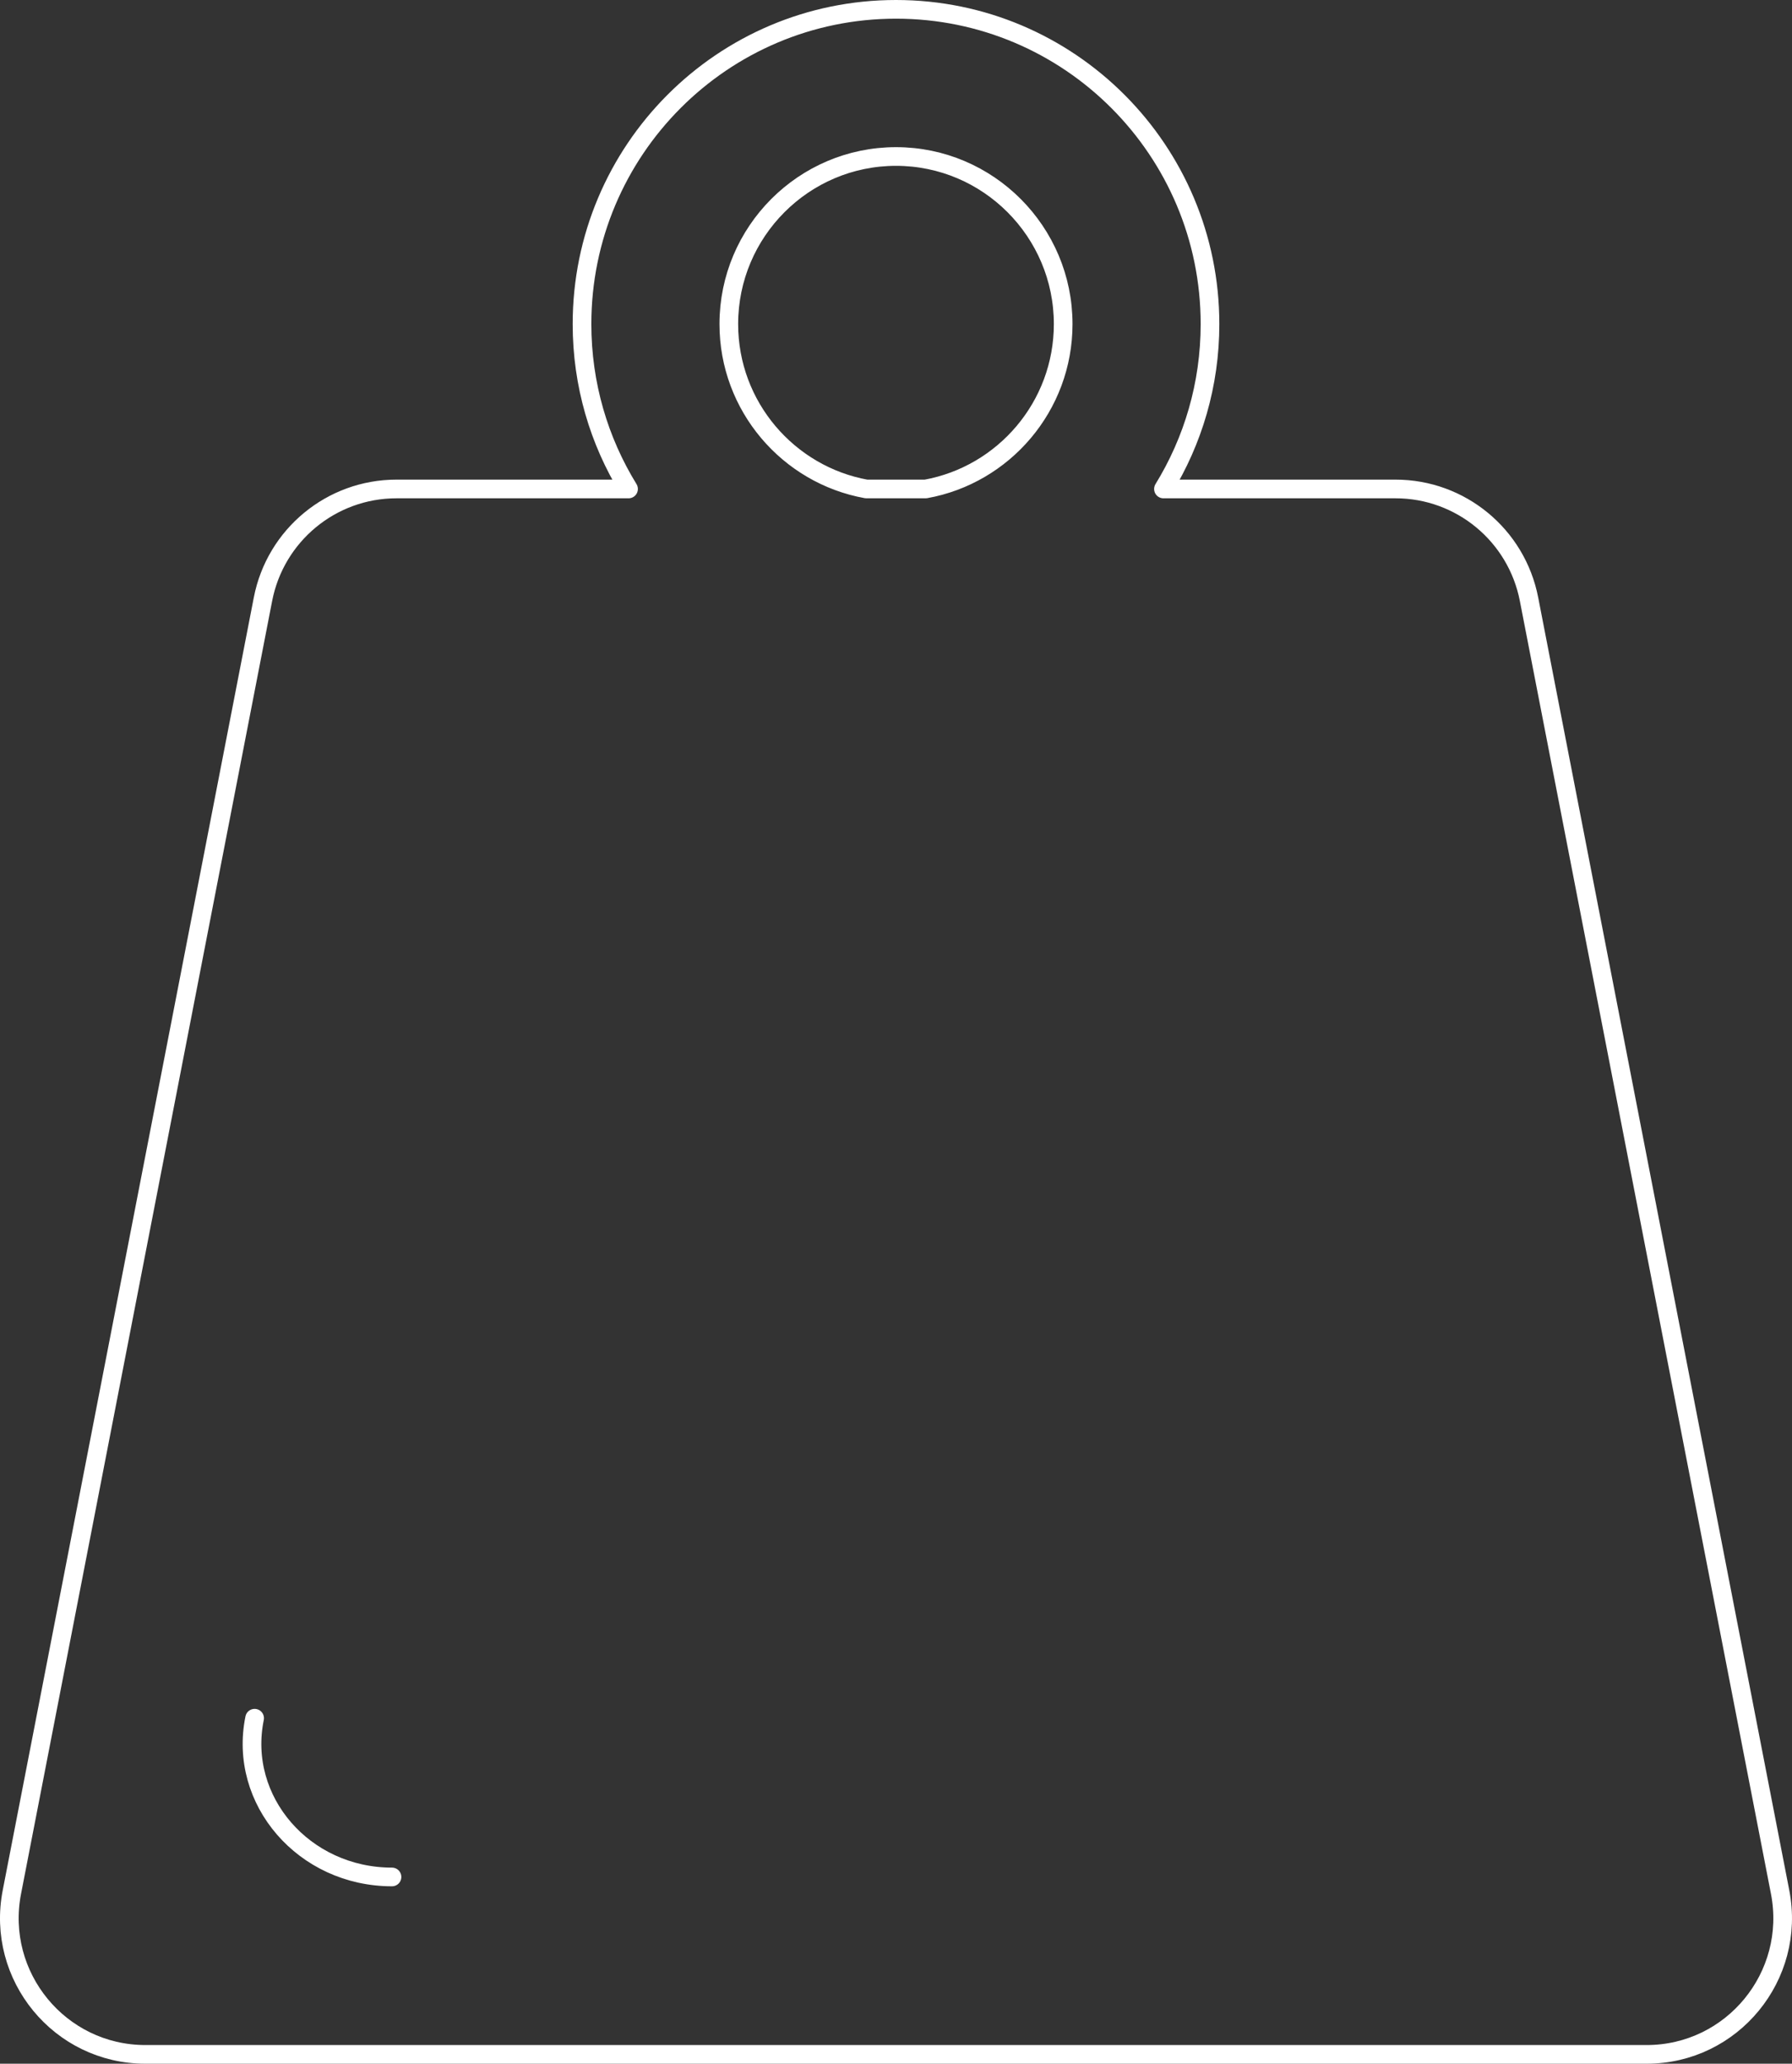 <?xml version="1.0" encoding="utf-8"?>
<svg width="192px" height="221px" viewBox="0 0 192 221" version="1.1" xmlns:xlink="http://www.w3.org/1999/xlink" xmlns="http://www.w3.org/2000/svg">
  <rect x="0" y="0" width="192" height="221" fill="#333333" stroke="none"/>
  <desc>Created with Lunacy</desc>
  <g id="Group-5" transform="matrix(-1 0 0 1 191 1)">
    <path d="M162.823 63.166L189.727 201.62C191.477 210.628 184.591 219 175.43 219L14.569 219C5.409 219 -1.477 210.628 0.273 201.62L27.177 63.166C28.509 56.312 34.502 51.363 41.473 51.363L66.344 51.363C63.185 46.228 61.357 40.181 61.357 33.705C61.357 15.091 76.42 0 95 0C113.58 0 128.642 15.091 128.642 33.705C128.642 40.181 126.816 46.228 123.656 51.363L148.526 51.363C155.497 51.363 161.491 56.312 162.823 63.166ZM95 15.759C85.123 15.759 77.088 23.81 77.088 33.705C77.088 42.514 83.459 49.857 91.826 51.363L98.173 51.363C106.541 49.857 112.913 42.514 112.913 33.705C112.913 23.81 104.877 15.759 95 15.759Z" id="Stroke-1" fill="none" fill-rule="evenodd" stroke="#FFFFFF" stroke-width="2" stroke-linecap="round" stroke-linejoin="round" />
    <path d="M14.719 0C16.521 8.811 9.431 17 0 17" transform="translate(149 183)" id="Stroke-3" fill="none" stroke="#FFFFFF" stroke-width="2" stroke-linecap="round" stroke-linejoin="round" />
  </g>
</svg>
